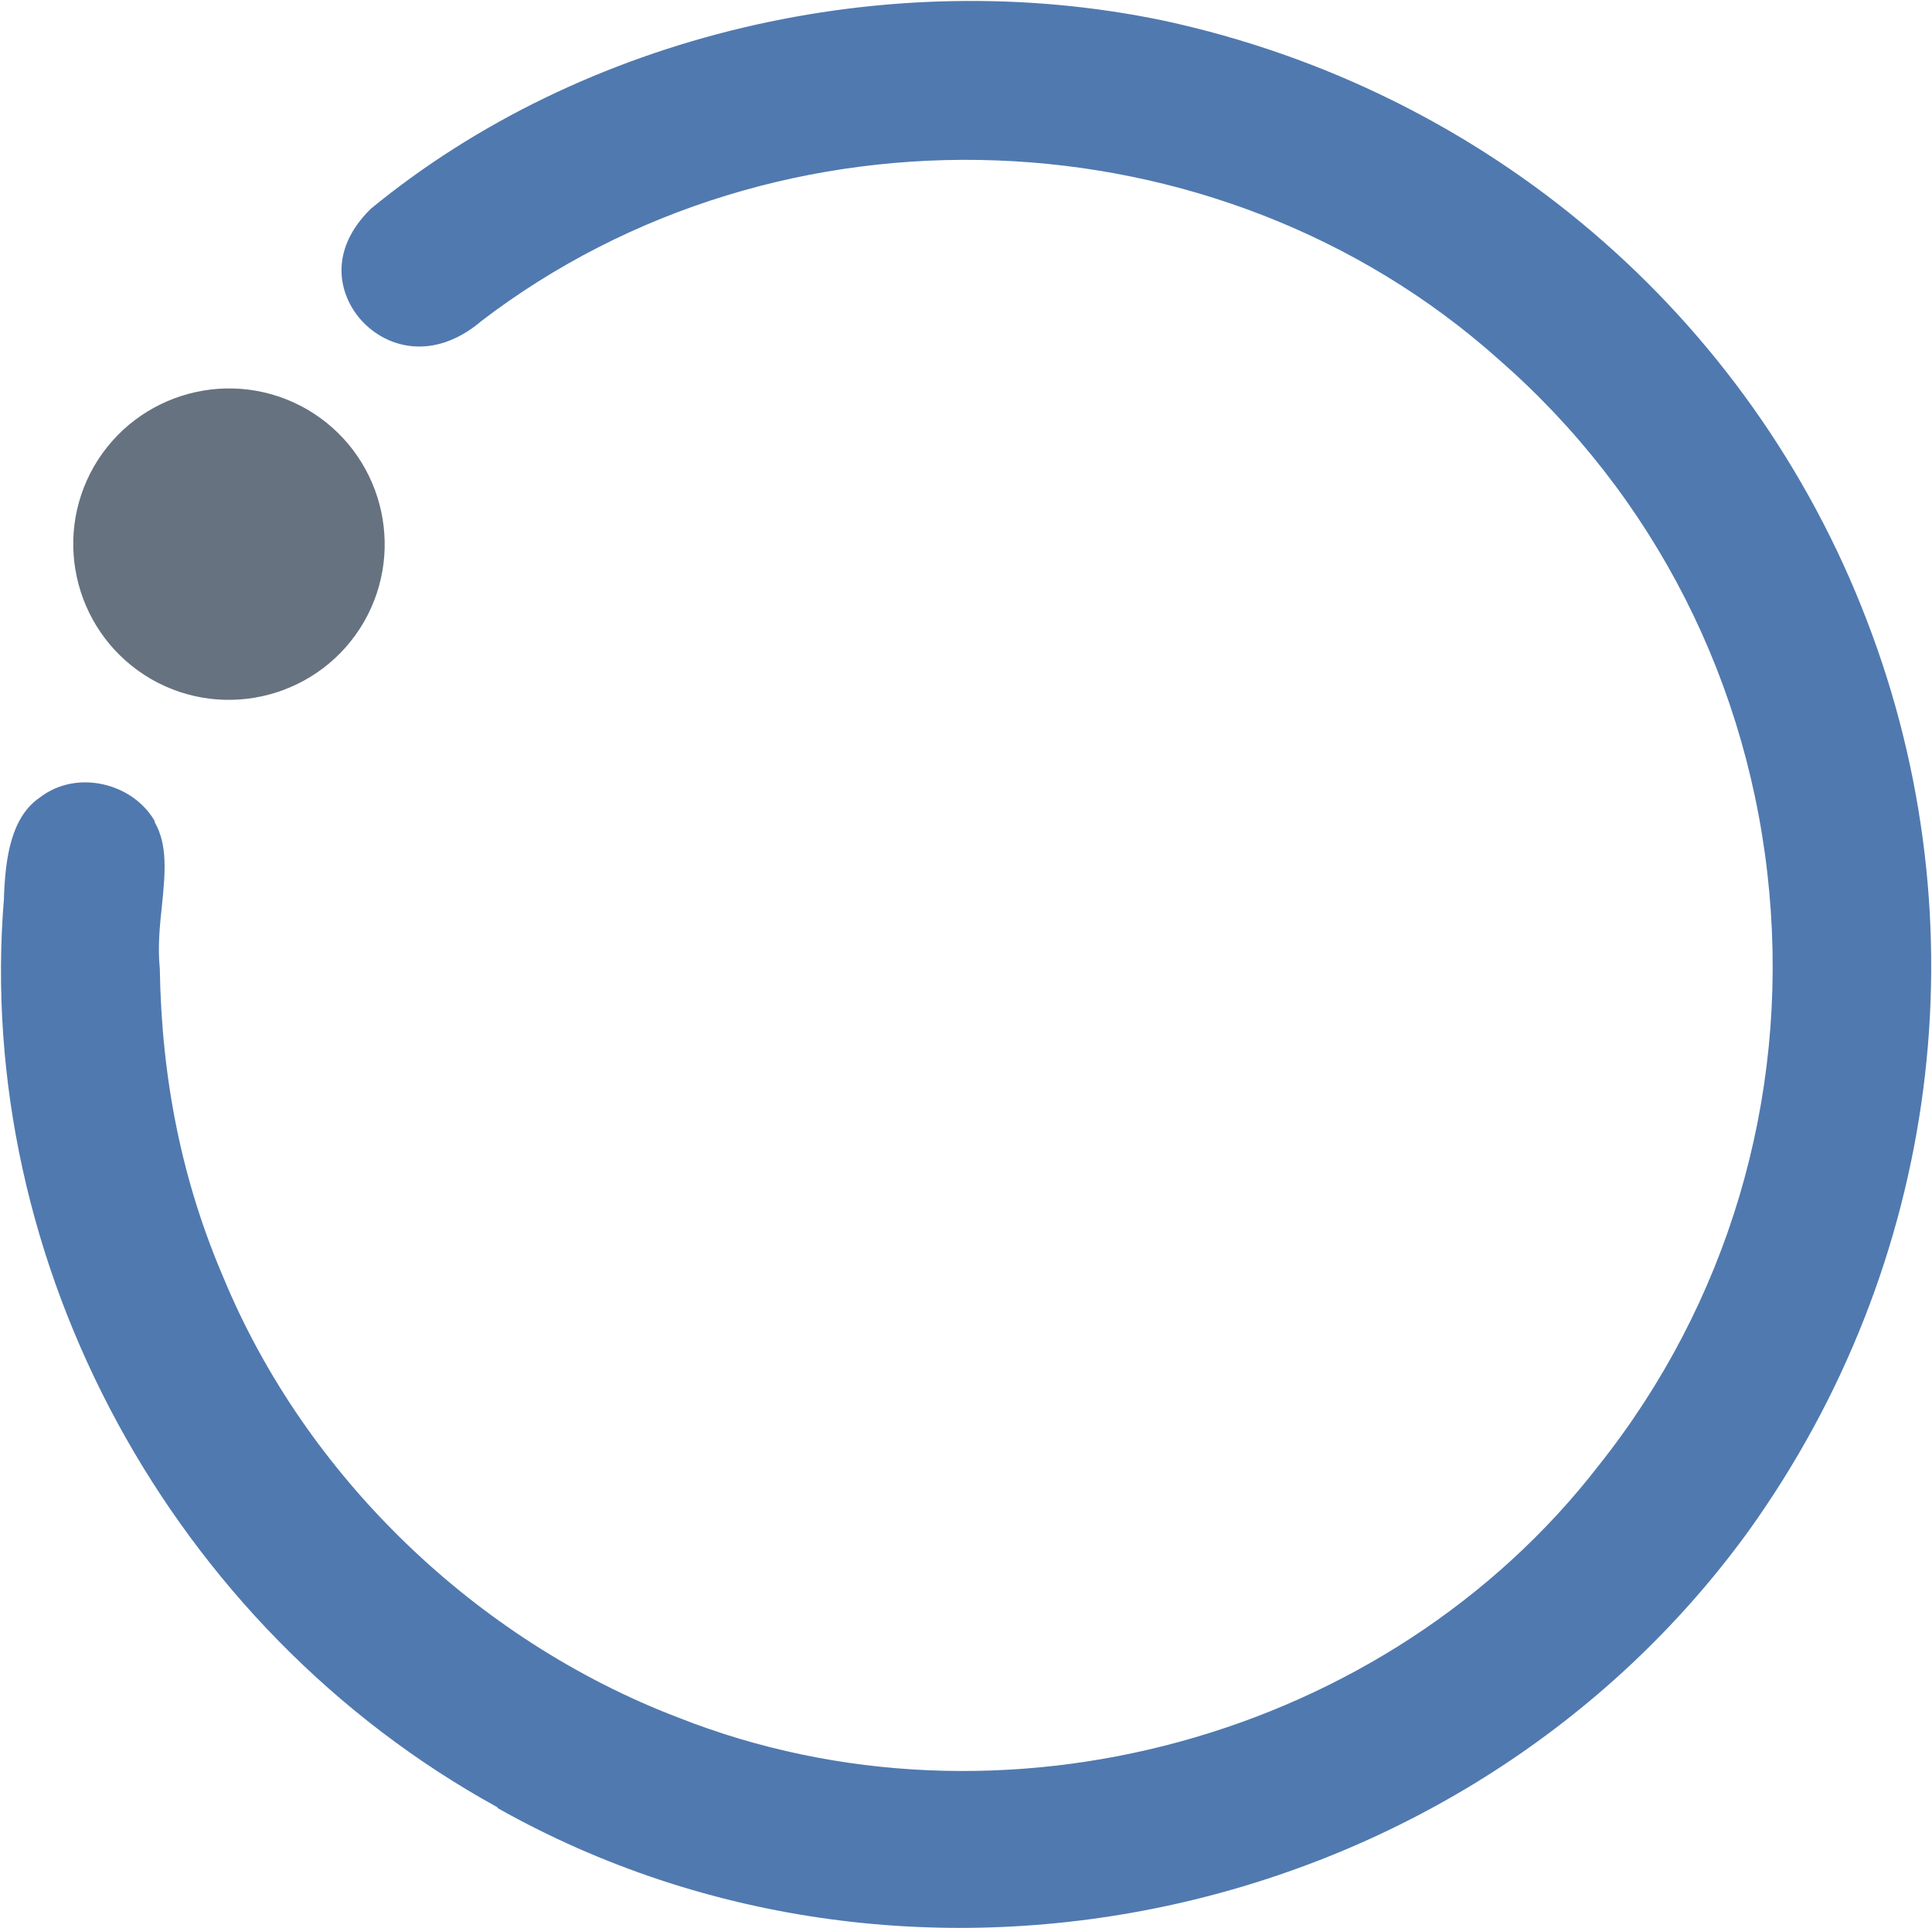 <svg xmlns="http://www.w3.org/2000/svg" id="Layer_1" viewBox="0 0 532 531"><defs><style> .st0 { fill: #5079af; } .st1 { fill: #66727f; } </style></defs><g id="Layer_11" data-name="Layer_1"><g><path class="st0" d="M137,497.9h0c115.2,64.9,266.5,31.3,344.5-76.3,52.6-73.4,64.8-167.2,32.5-250.9C481.7,86.6,409.3,24.9,320.5,5.7c-76.4-16-160.1,3.9-218.4,51.8-11.8,11.6-8.8,23.7-2.7,30.6,7.1,7.9,19.9,11.2,32.7.7l.2-.2c82.4-63.2,203-58.7,280.3,10.3,42.9,37.4,69.4,89.5,74.6,146.8,5.2,57.2-11.5,113.3-47,157.9-58.2,75.2-164.8,104.4-253.4,69.4-55.8-21.3-102.6-66.5-125.2-121-11.4-26.5-17.1-54.4-17.6-85.3-.6-6,0-11.8.6-17.4.9-8.9,1.6-16.6-2-22.9v-.3c-2.9-5-8-8.7-14.2-10.1-6.2-1.4-12.4-.1-17,3.3l-.4.3c-8,5.4-9.5,16.8-9.9,27.2v.5c-8.3,100.7,46.3,201.2,135.9,250.4h0v.2Z"></path><path class="st1" d="M25.9,128.4c-11.8,20.5-4.8,46.7,15.7,58.6,20.5,11.8,46.7,4.8,58.6-15.7,11.8-20.5,4.8-46.7-15.7-58.6-20.5-11.8-46.7-4.8-58.6,15.7h0Z"></path></g></g></svg>